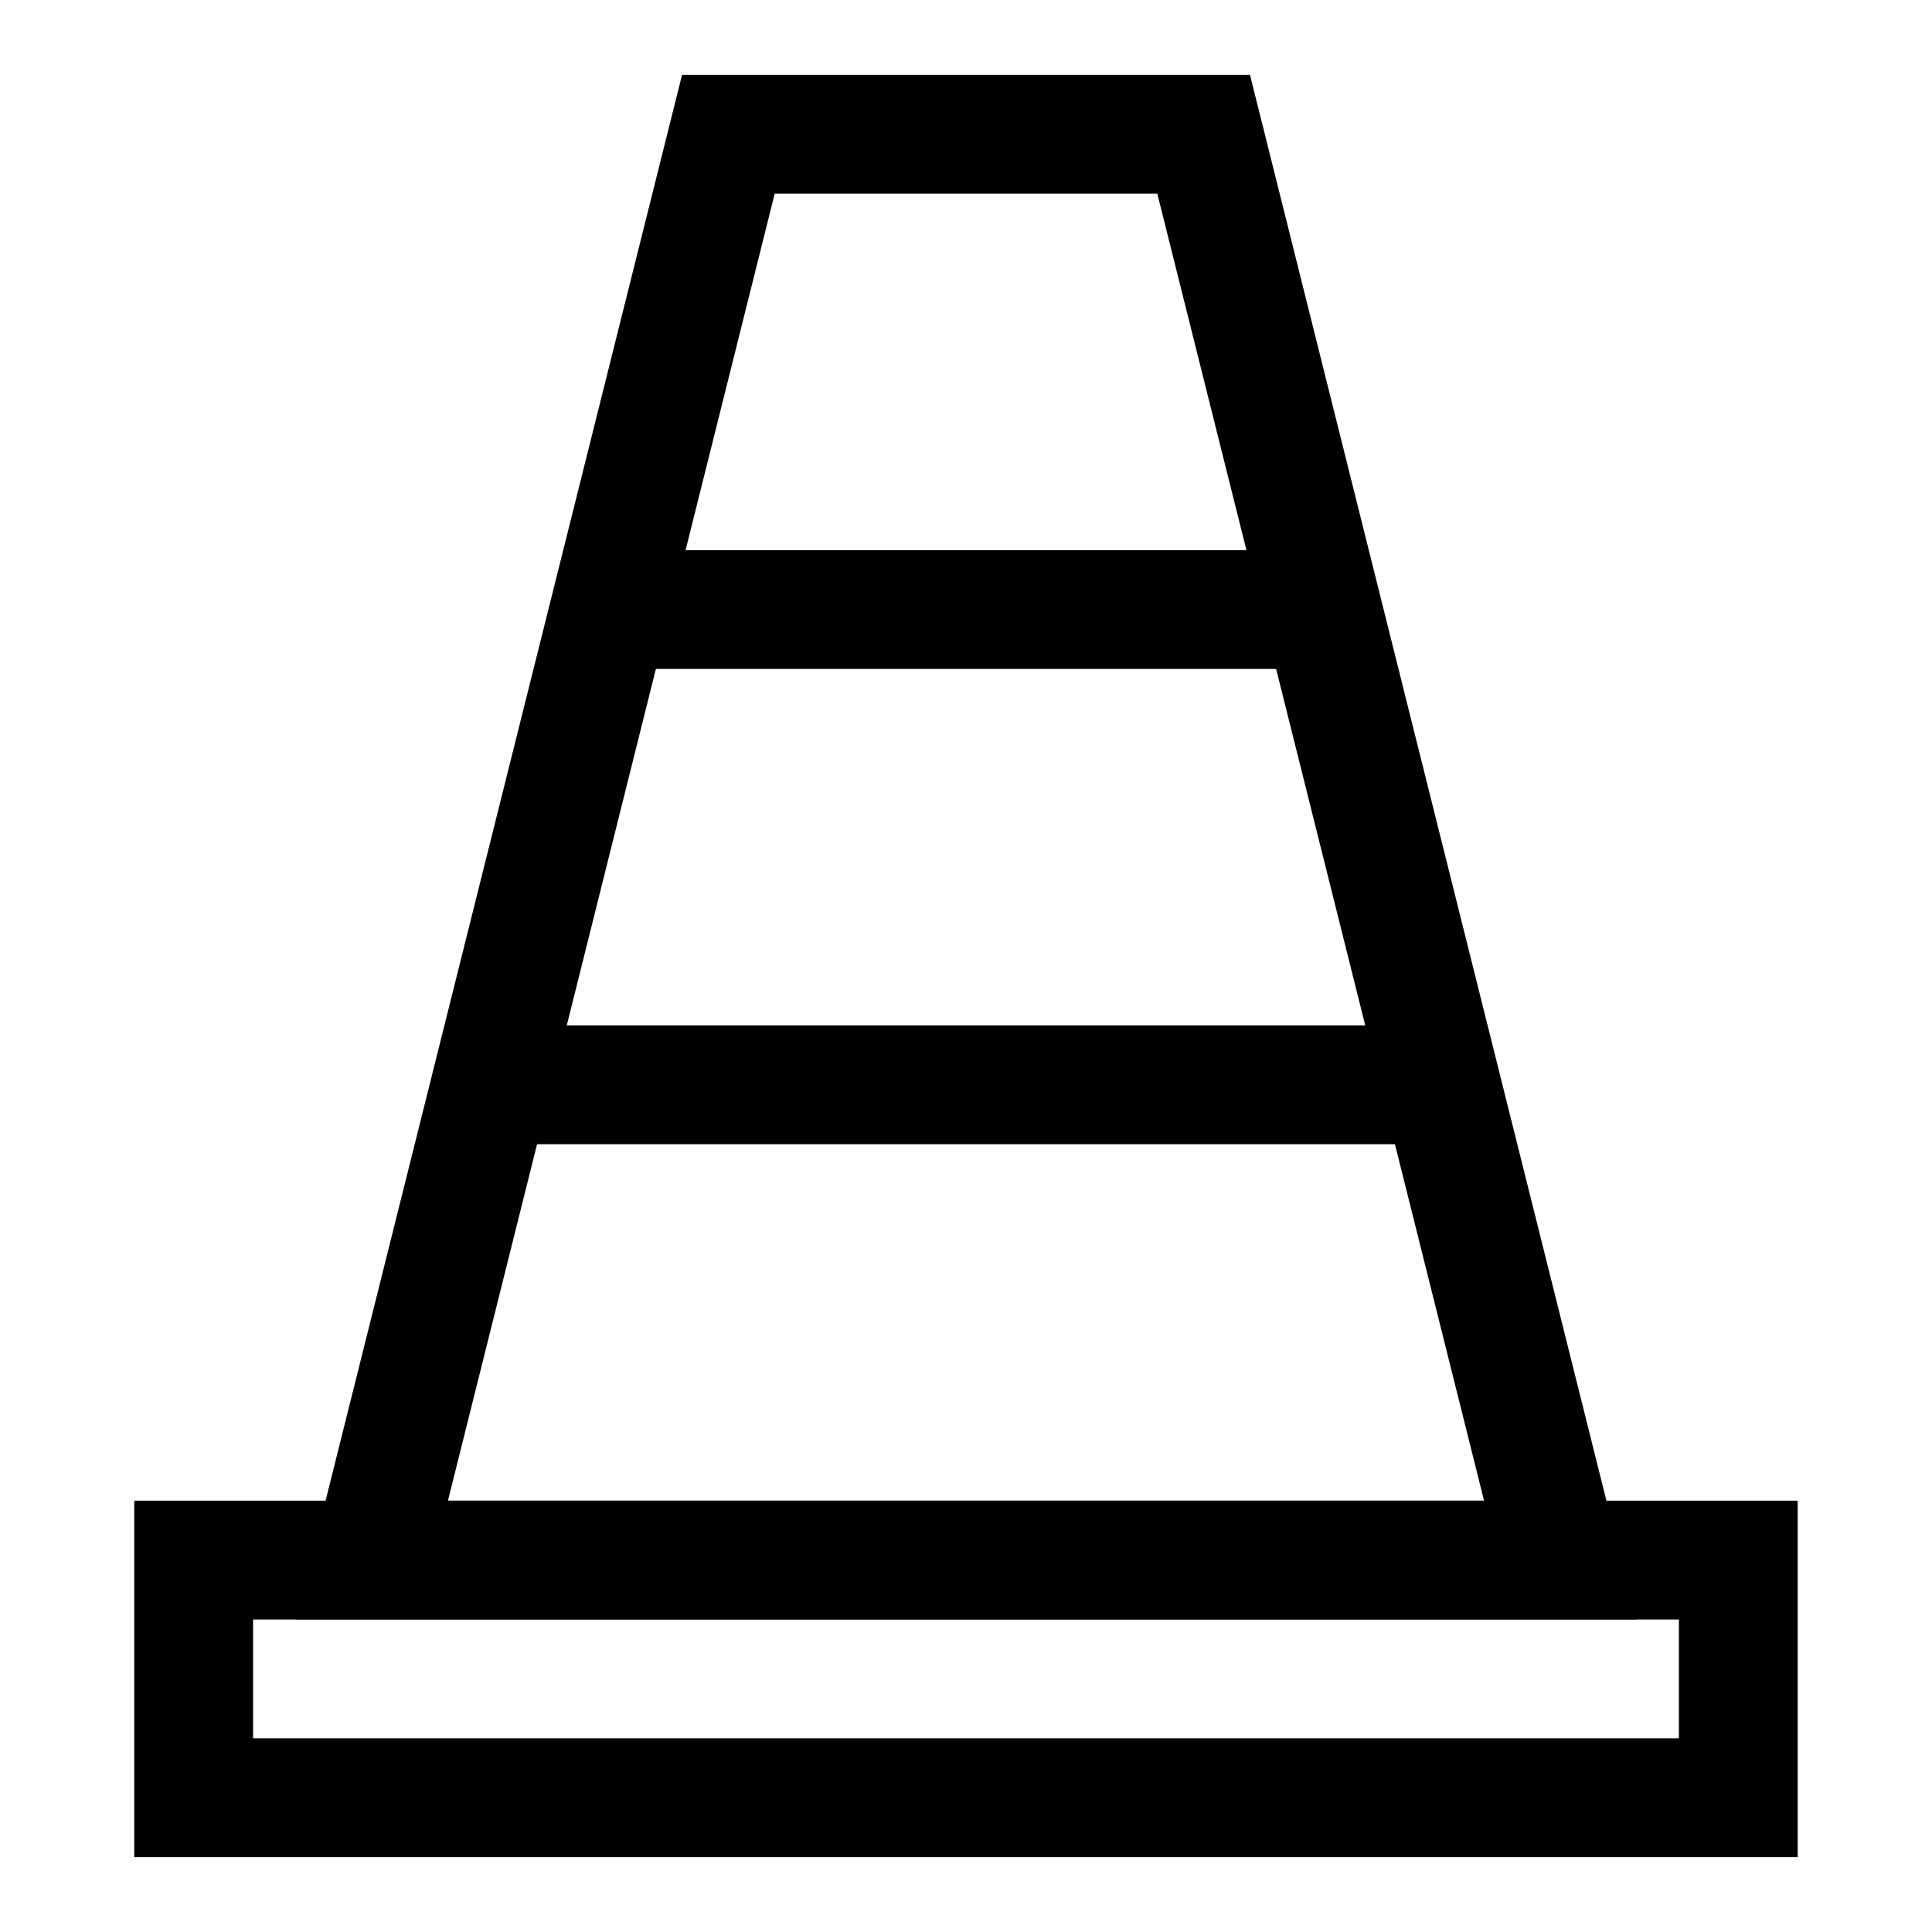 <?xml version="1.0" encoding="UTF-8"?>
<!-- Uploaded to: ICON Repo, www.svgrepo.com, Generator: ICON Repo Mixer Tools -->
<svg fill="#000000" width="800px" height="800px" version="1.1" viewBox="144 144 512 512" xmlns="http://www.w3.org/2000/svg">
 <g>
  <path d="m620.41 636.16h-440.83v-94.465h440.83zm-409.34-31.488h377.86v-31.488h-377.86z"/>
  <path d="m577.59 573.18h-355.18l102.34-409.34h150.51zm-314.88-31.488h274.58l-86.594-346.37h-101.39z"/>
  <path d="m305.54 289.79h188.93v31.488h-188.93z"/>
  <path d="m274.05 415.74h251.91v31.488h-251.91z"/>
 </g>
</svg>